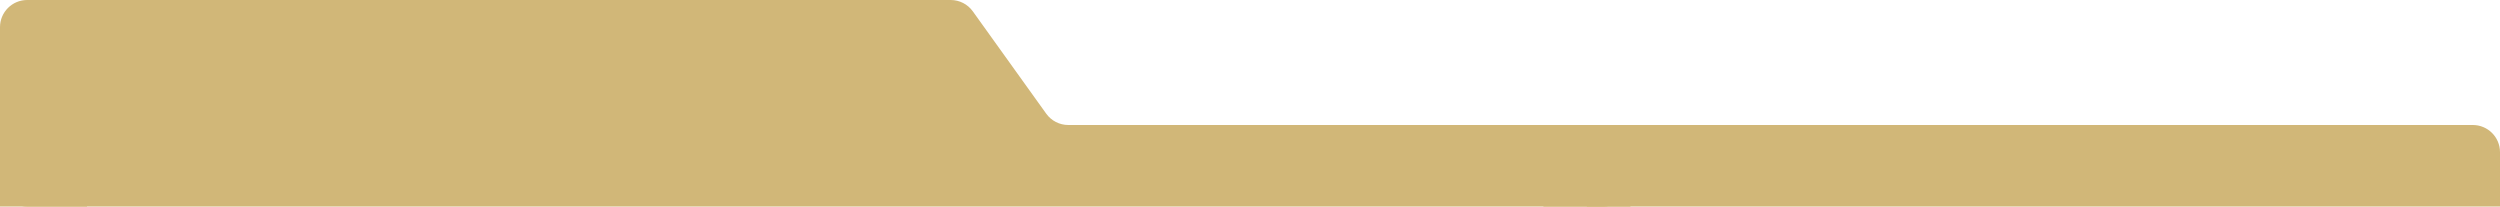 <?xml version="1.0" encoding="UTF-8"?> <svg xmlns="http://www.w3.org/2000/svg" width="460" height="38" viewBox="0 0 460 38" fill="none"><path d="M0 5C0 2.239 2.239 0 5 0H174.933C176.545 0 178.057 0.776 178.996 2.085L192.504 20.915C193.443 22.224 194.955 23 196.567 23H295C297.761 23 300 25.239 300 28V33C300 35.761 297.761 38 295 38H5C2.239 38 0 35.761 0 33V5Z" fill="#D1B778"></path><rect y="26" width="16" height="12" fill="#D1B778"></rect><rect x="284" y="31" width="16" height="7" fill="#D1B778"></rect><path d="M292 23H455C457.761 23 460 25.239 460 28V38H292V23Z" fill="#D1B778"></path></svg> 